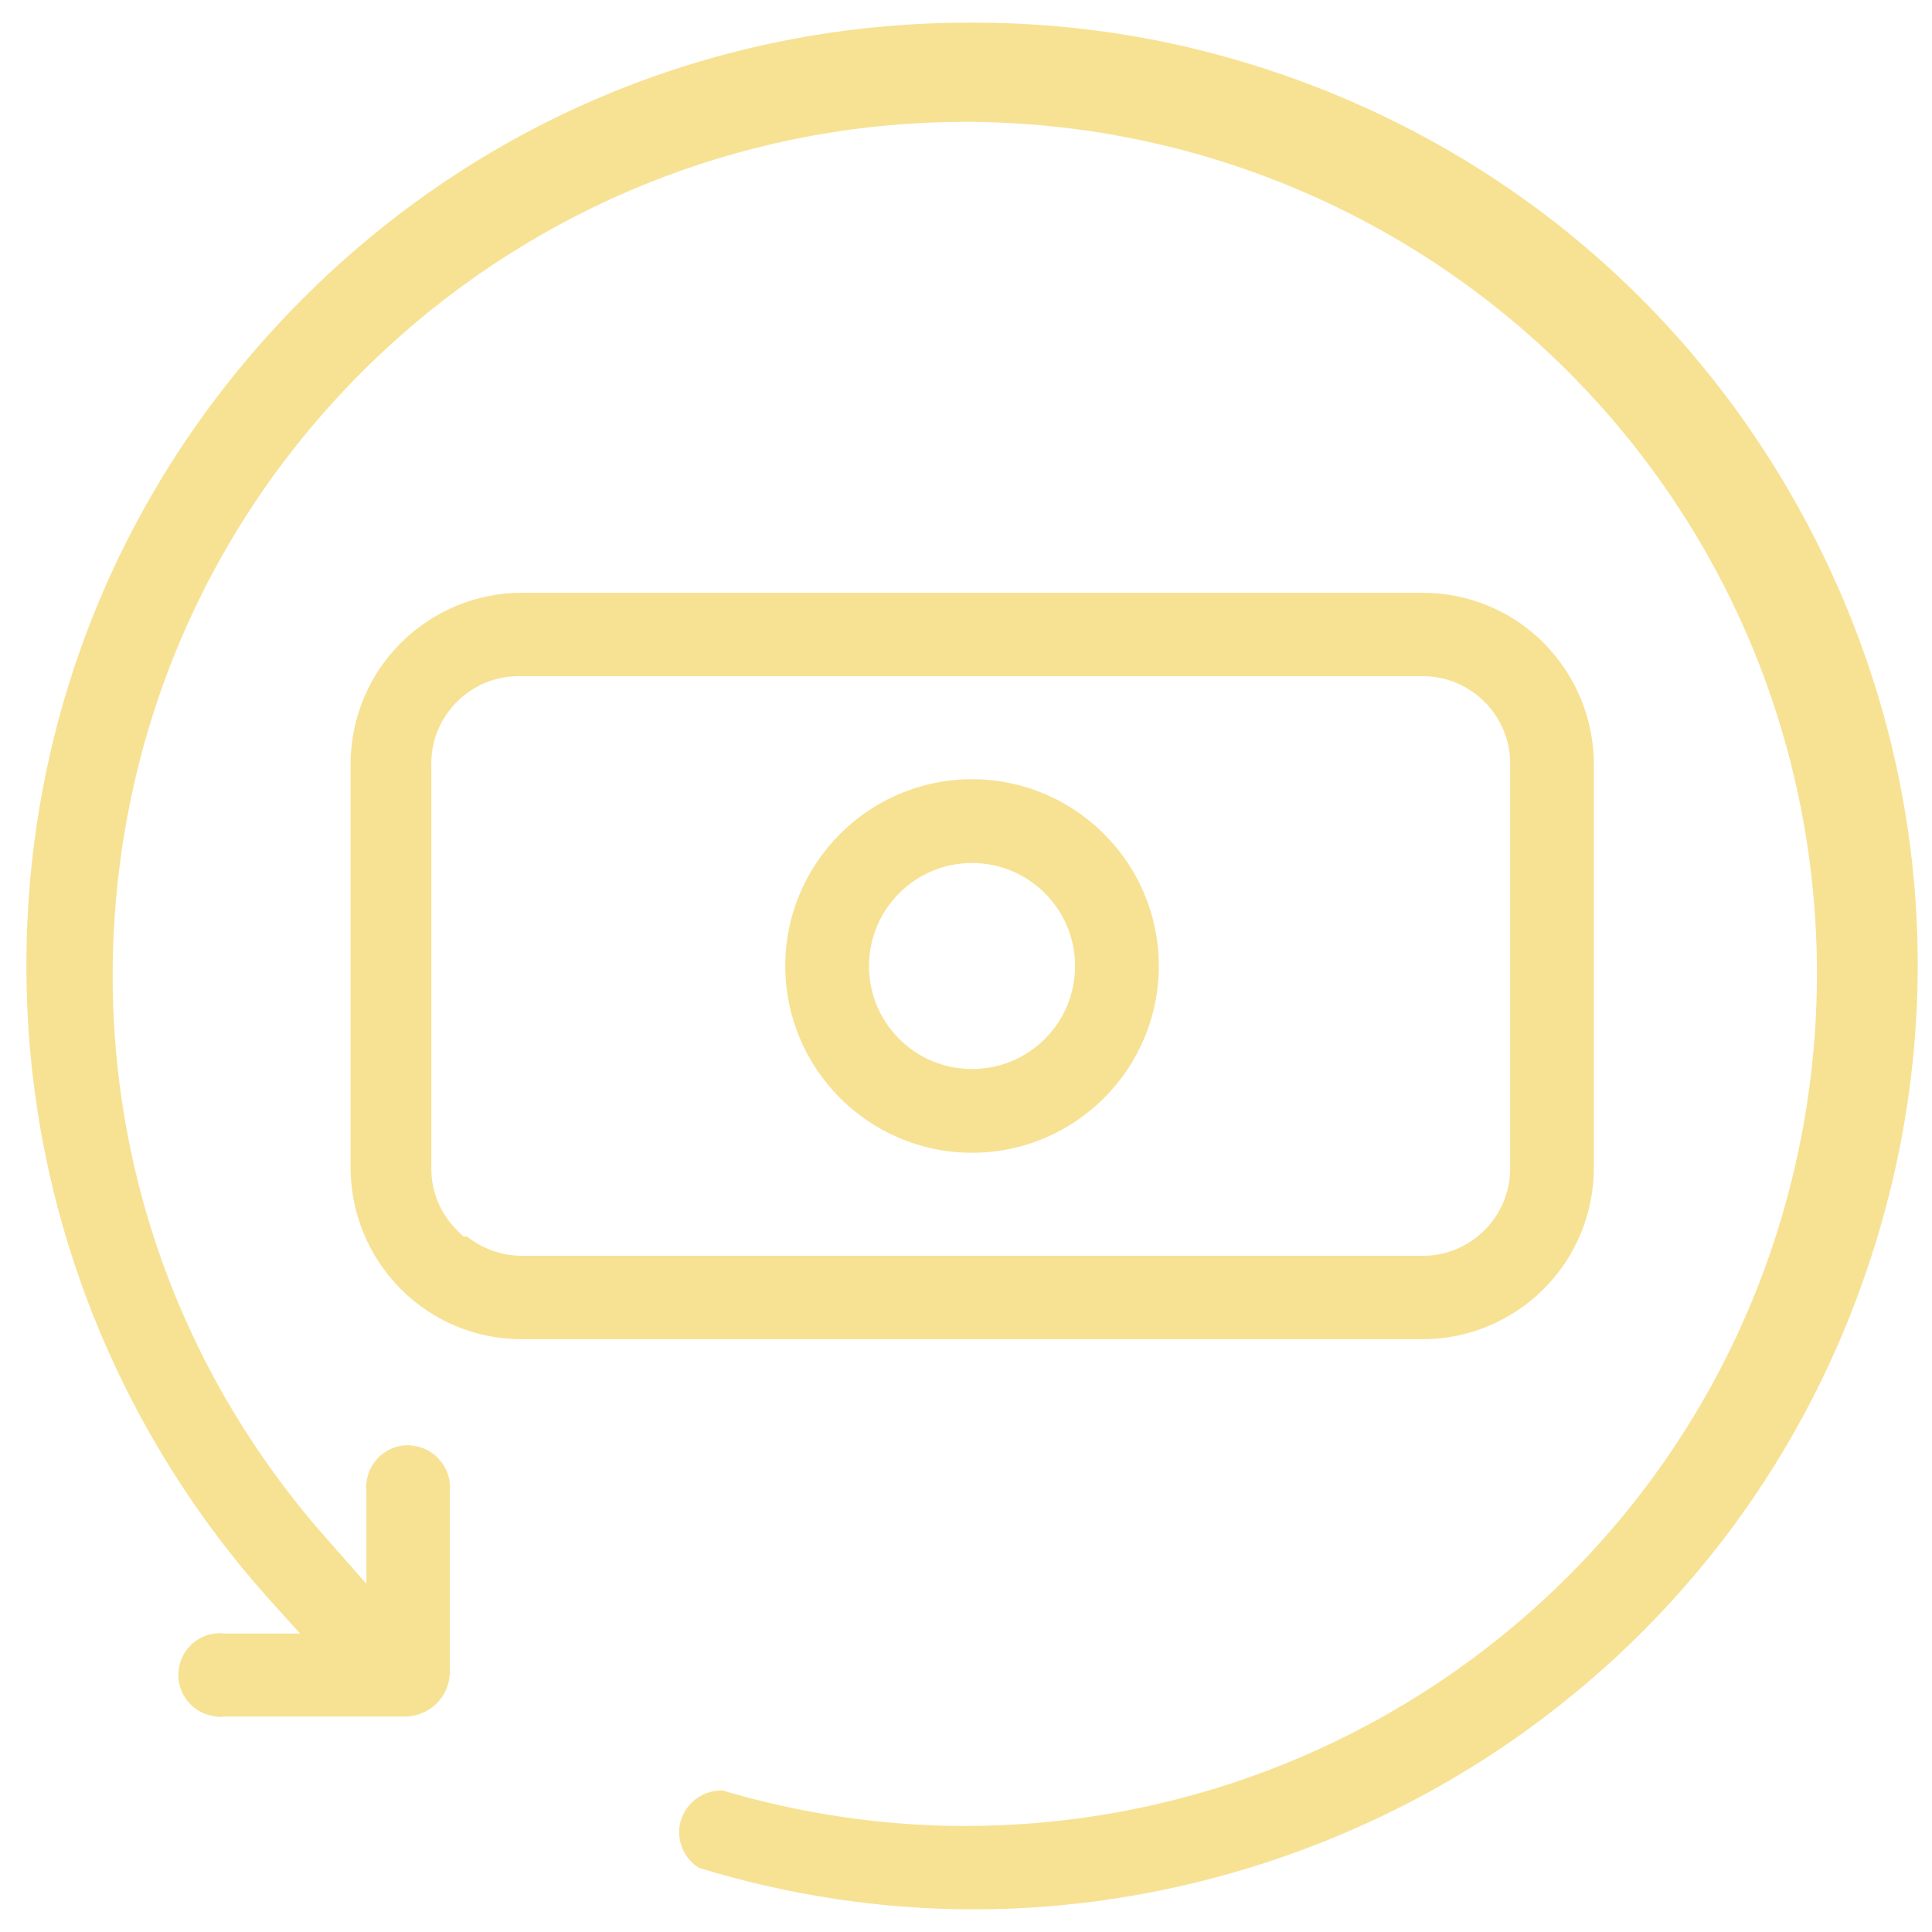 <?xml version="1.0" encoding="UTF-8"?> <!-- Generator: Adobe Illustrator 27.4.1, SVG Export Plug-In . SVG Version: 6.00 Build 0) --> <svg xmlns:svgjs="http://svgjs.com/svgjs" xmlns="http://www.w3.org/2000/svg" xmlns:xlink="http://www.w3.org/1999/xlink" id="Слой_1" x="0px" y="0px" viewBox="0 0 512 512" style="enable-background:new 0 0 512 512;" xml:space="preserve"> <style type="text/css"> .st0{fill:#F7E294;} </style> <path class="st0" d="M138.1,354.9c-11.9,0-23.5-4.8-31.9-13.3c-8.5-8.6-13.2-19.9-13.3-32V202.3c0.1-12,4.8-23.4,13.3-31.9 c8.4-8.4,20-13.3,31.9-13.3h239.1c11.9,0,23.5,4.8,31.9,13.3c8.5,8.6,13.2,19.9,13.3,32v107.3c-0.1,12-4.8,23.4-13.3,31.9 c-8.4,8.4-20,13.3-31.9,13.3C377.1,354.9,138.1,354.9,138.1,354.9z M123.8,327.7c4,3.2,9,5,14.2,5.1l239.1,0 c12.7,0,23.1-10.4,23.1-23.1V202.3c0-12.7-10.4-23.1-23.1-23.1H137.4c-12.7,0-23.1,10.4-23.1,23.1v107.4c0,6.1,2.4,11.9,6.7,16.2 l1.8,1.8H123.8z"></path> <path class="st0" d="M257.6,305.5c-27.3,0-49.5-22.2-49.5-49.5c0-27.3,22.2-49.5,49.5-49.5c27.3,0,49.5,22.2,49.5,49.5 C307.1,283.3,284.9,305.5,257.6,305.5z M257.6,228.7c-15,0-27.3,12.2-27.3,27.3s12.2,27.3,27.3,27.3s27.3-12.2,27.3-27.3 S272.6,228.7,257.6,228.7z"></path> <path class="st0" d="M258.2,506c-24.7,0-49.2-3.7-73-11c-3.5-2.2-5.5-6.2-5.2-10.3c0.5-5.7,5.3-10.2,11.1-10.2c0.1,0,0.2,0,0.4,0 c20.9,6.2,42.6,9.4,64.3,9.4c0,0,0,0,0,0c55.2,0,108.4-20.2,149.7-56.7c93.2-82.5,101.9-225.6,19.4-318.8 C382,60,320.4,32.3,255.7,32.3c-55.1,0-108.3,20.2-149.6,56.7C60.9,129,34,184.2,30.3,244.4c-3.7,60.2,16.3,118.2,56.3,163.4 l10.5,11.9v-24.3l0-0.3c-0.1-0.7-0.1-1.4,0-2.1c0.6-5.7,5.3-10,11-10c0.4,0,0.7,0,1.1,0.1c3,0.3,5.6,1.7,7.5,4 c1.9,2.3,2.8,5.2,2.5,8.1l0,0.3v48.1c-0.3,6.1-5.1,10.9-11.3,11.3H59.8l-0.3,0c-0.4,0-0.7,0.1-1.1,0.1s-0.7,0-1.1-0.1 c-6.1-0.6-10.6-6-10-12.1c0.6-5.7,5.3-10,11-10c0.4,0,0.7,0,1.1,0.1l0.3,0h19.8l-9-10C29.7,376.9,7.1,317.9,7,256.5 C6.8,189.7,32.7,126.9,79.8,79.6C126.9,32.2,189.7,6.1,256.5,6c0.6,0,1.1,0,1.6,0c25,0,49.8,3.7,73.6,11.1 c63.8,19.7,116.2,63,147.4,122s37.6,126.7,17.9,190.5c-16.1,52.1-47.8,96.5-91.8,128.5C362.7,489,310.5,506,258.2,506 C258.2,506,258.2,506,258.2,506z"></path> </svg> 